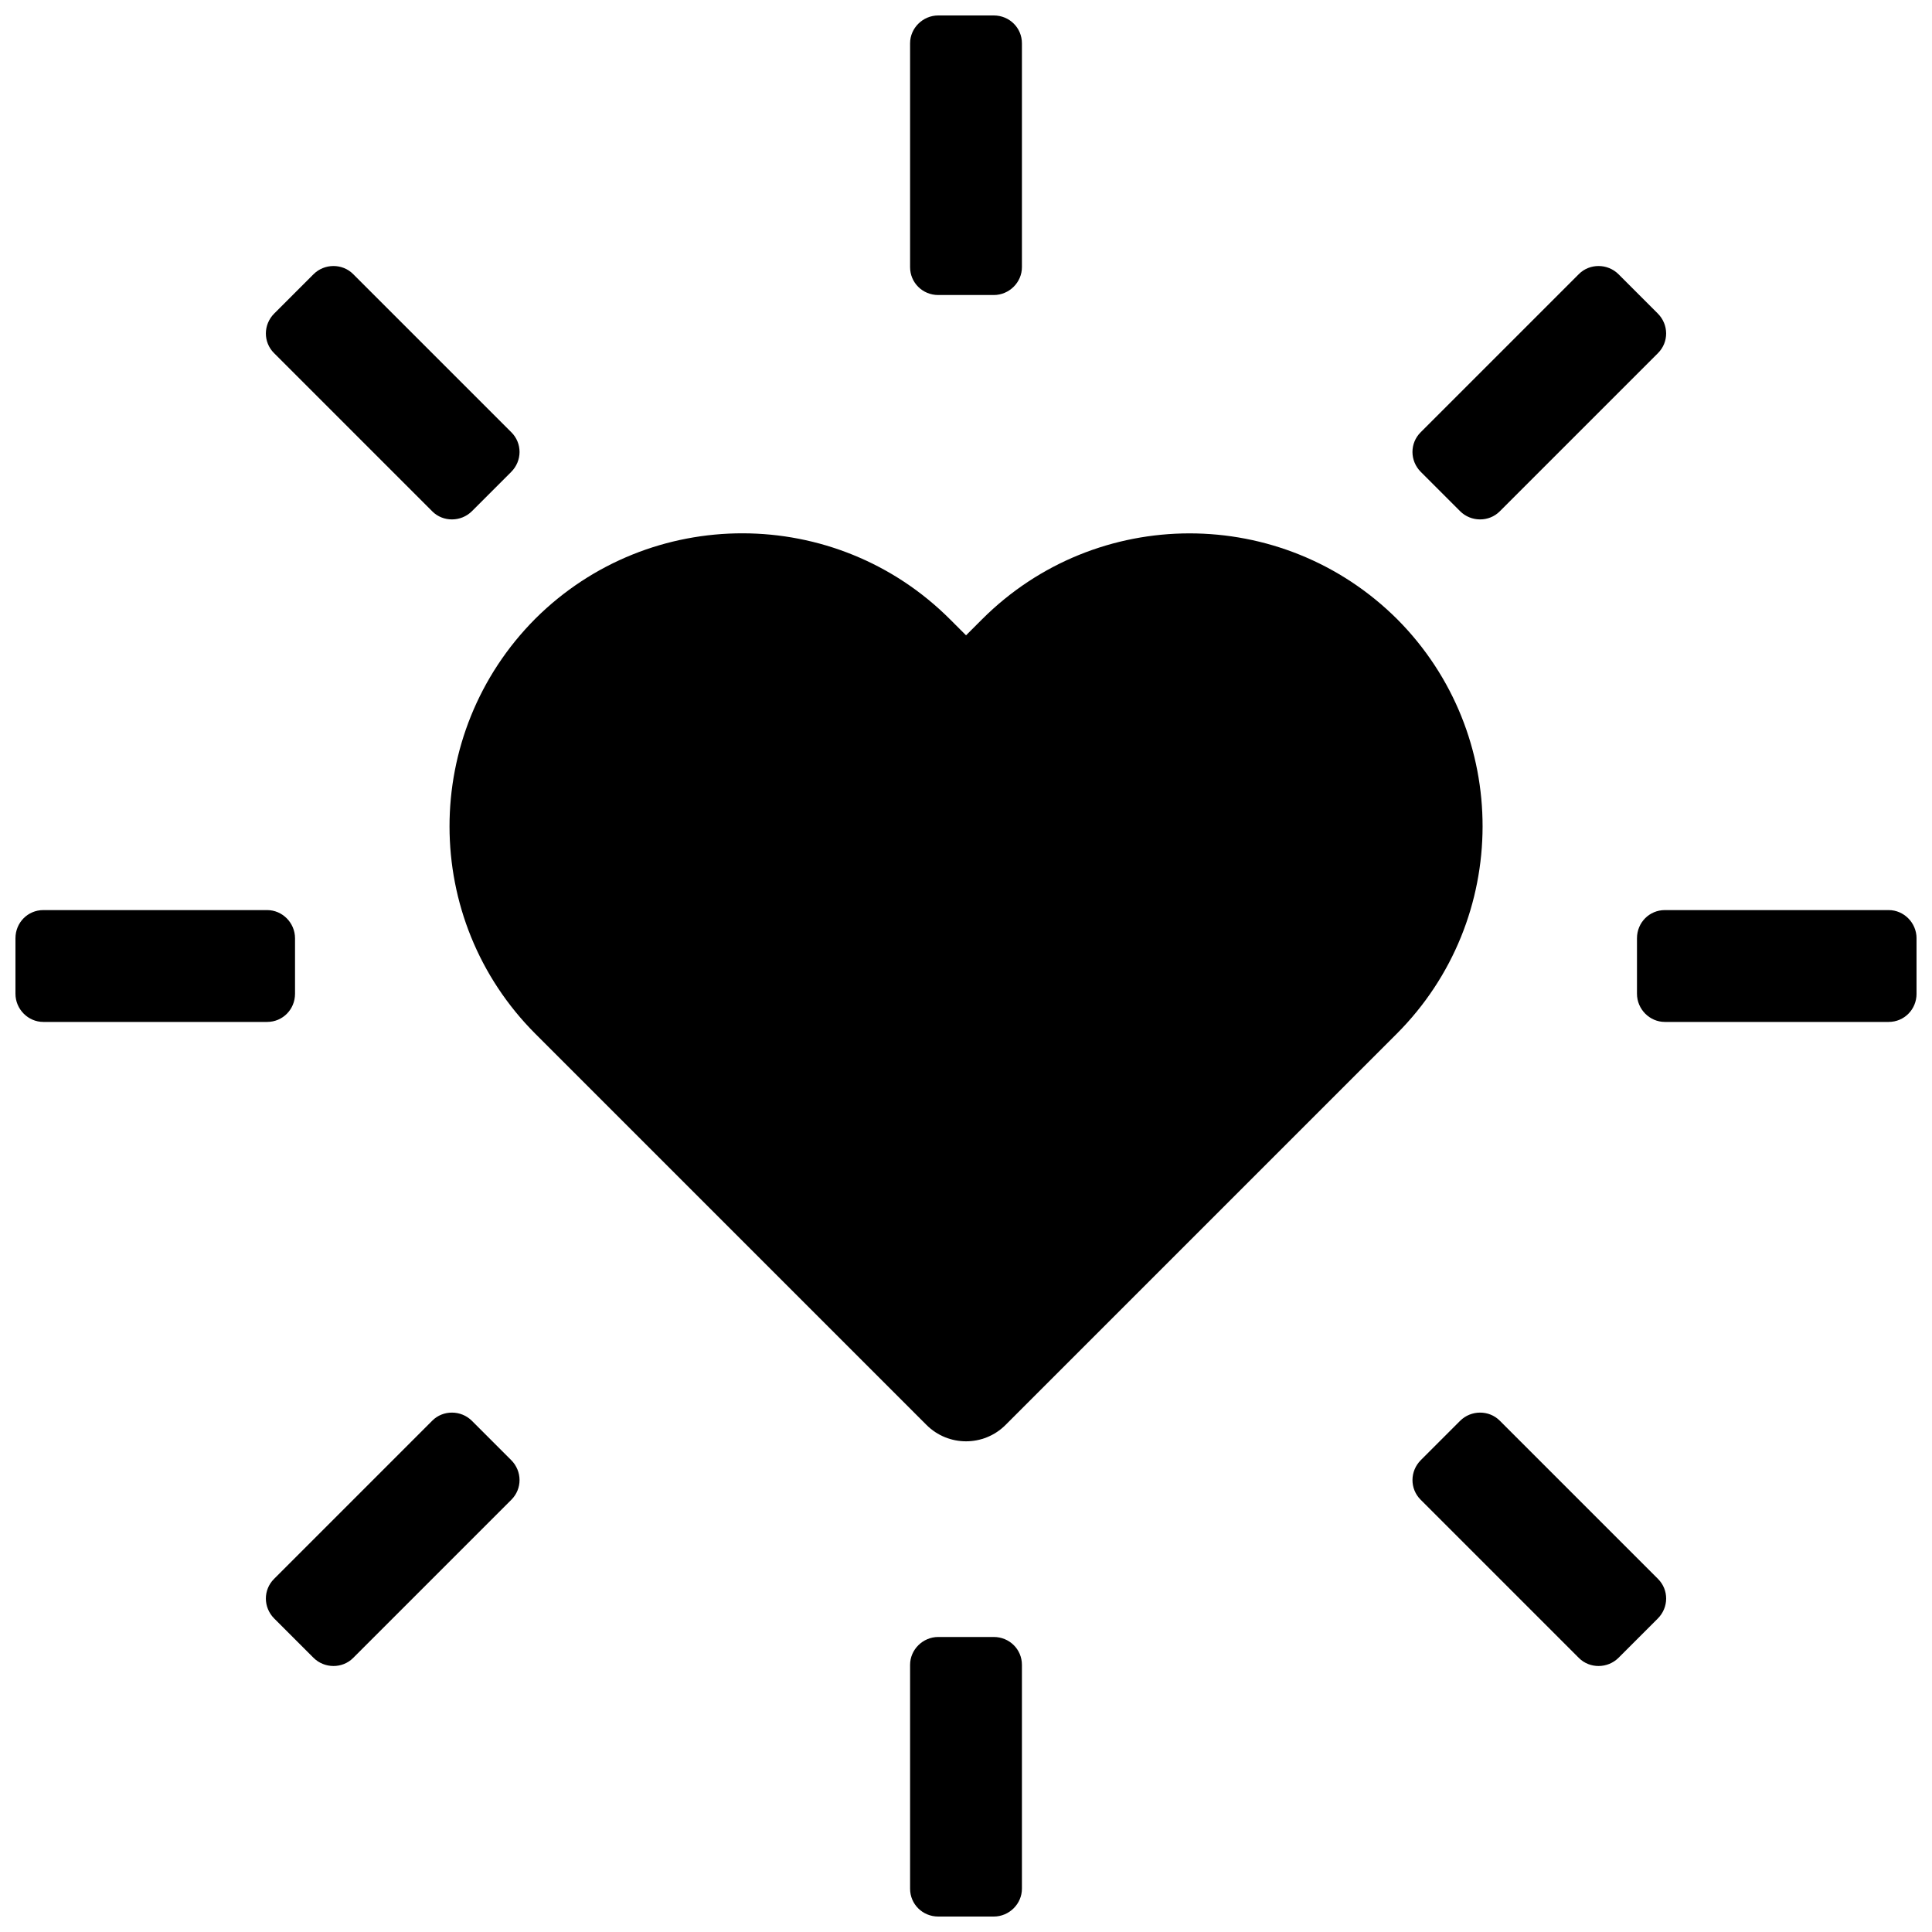 <?xml version="1.0" encoding="UTF-8"?>
<!-- Uploaded to: ICON Repo, www.svgrepo.com, Generator: ICON Repo Mixer Tools -->
<svg width="800px" height="800px" version="1.1" viewBox="144 144 512 512" xmlns="http://www.w3.org/2000/svg">
 <defs>
  <clipPath id="a">
   <path d="m148.09 148.09h503.81v503.81h-503.81z"/>
  </clipPath>
 </defs>
 <g clip-path="url(#a)">
  <path d="m414.82 155.47c0-4.074-3.285-7.375-7.477-7.375h-14.68c-4.133 0-7.481 3.375-7.481 7.375v59.34c0 4.074 3.285 7.375 7.481 7.375h14.68c4.129 0 7.477-3.375 7.477-7.375zm0 429.72c0-4.07-3.285-7.375-7.477-7.375h-14.68c-4.133 0-7.481 3.379-7.481 7.375v59.34c0 4.074 3.285 7.375 7.481 7.375h14.68c4.129 0 7.477-3.375 7.477-7.375zm229.71-170.37c4.074 0 7.375-3.285 7.375-7.477v-14.68c0-4.133-3.375-7.481-7.375-7.481h-59.34c-4.07 0-7.375 3.285-7.375 7.481v14.68c0 4.129 3.379 7.477 7.375 7.477zm-429.72 0c4.074 0 7.375-3.285 7.375-7.477v-14.68c0-4.133-3.375-7.481-7.375-7.481h-59.34c-4.074 0-7.375 3.285-7.375 7.481v14.68c0 4.129 3.375 7.477 7.375 7.477zm368.58-177.25c2.879-2.879 2.891-7.535-0.074-10.5l-10.379-10.383c-2.922-2.918-7.676-2.898-10.504-0.07l-41.961 41.957c-2.879 2.883-2.891 7.539 0.074 10.504l10.379 10.379c2.922 2.922 7.676 2.902 10.504 0.074zm-303.86 303.86c2.879-2.879 2.891-7.539-0.074-10.504l-10.379-10.379c-2.922-2.922-7.676-2.902-10.504-0.074l-41.957 41.961c-2.883 2.879-2.894 7.539 0.07 10.504l10.383 10.379c2.918 2.918 7.672 2.898 10.5 0.074zm-62.914-303.86c-2.883-2.879-2.894-7.535 0.07-10.5l10.383-10.383c2.918-2.918 7.672-2.898 10.5-0.07l41.961 41.957c2.879 2.883 2.891 7.539-0.074 10.504l-10.379 10.379c-2.922 2.922-7.676 2.902-10.504 0.074zm303.86 303.86c-2.879-2.879-2.891-7.539 0.074-10.504l10.379-10.379c2.922-2.922 7.676-2.902 10.504-0.074l41.961 41.961c2.879 2.879 2.891 7.539-0.074 10.504l-10.379 10.379c-2.922 2.918-7.676 2.898-10.504 0.074zm-6.203-233.34c-30.5-30.359-79.688-30.301-110.03 0.043l-4.234 4.234-4.234-4.234c-30.348-30.344-79.531-30.402-109.91-0.172-30.363 30.508-30.285 79.707 0.043 110.04l103.62 103.62c5.789 5.789 15.172 5.789 20.957 0l103.62-103.62c30.324-30.328 30.406-79.527 0.168-109.91z" fill-rule="evenodd"/>
 </g>
</svg>